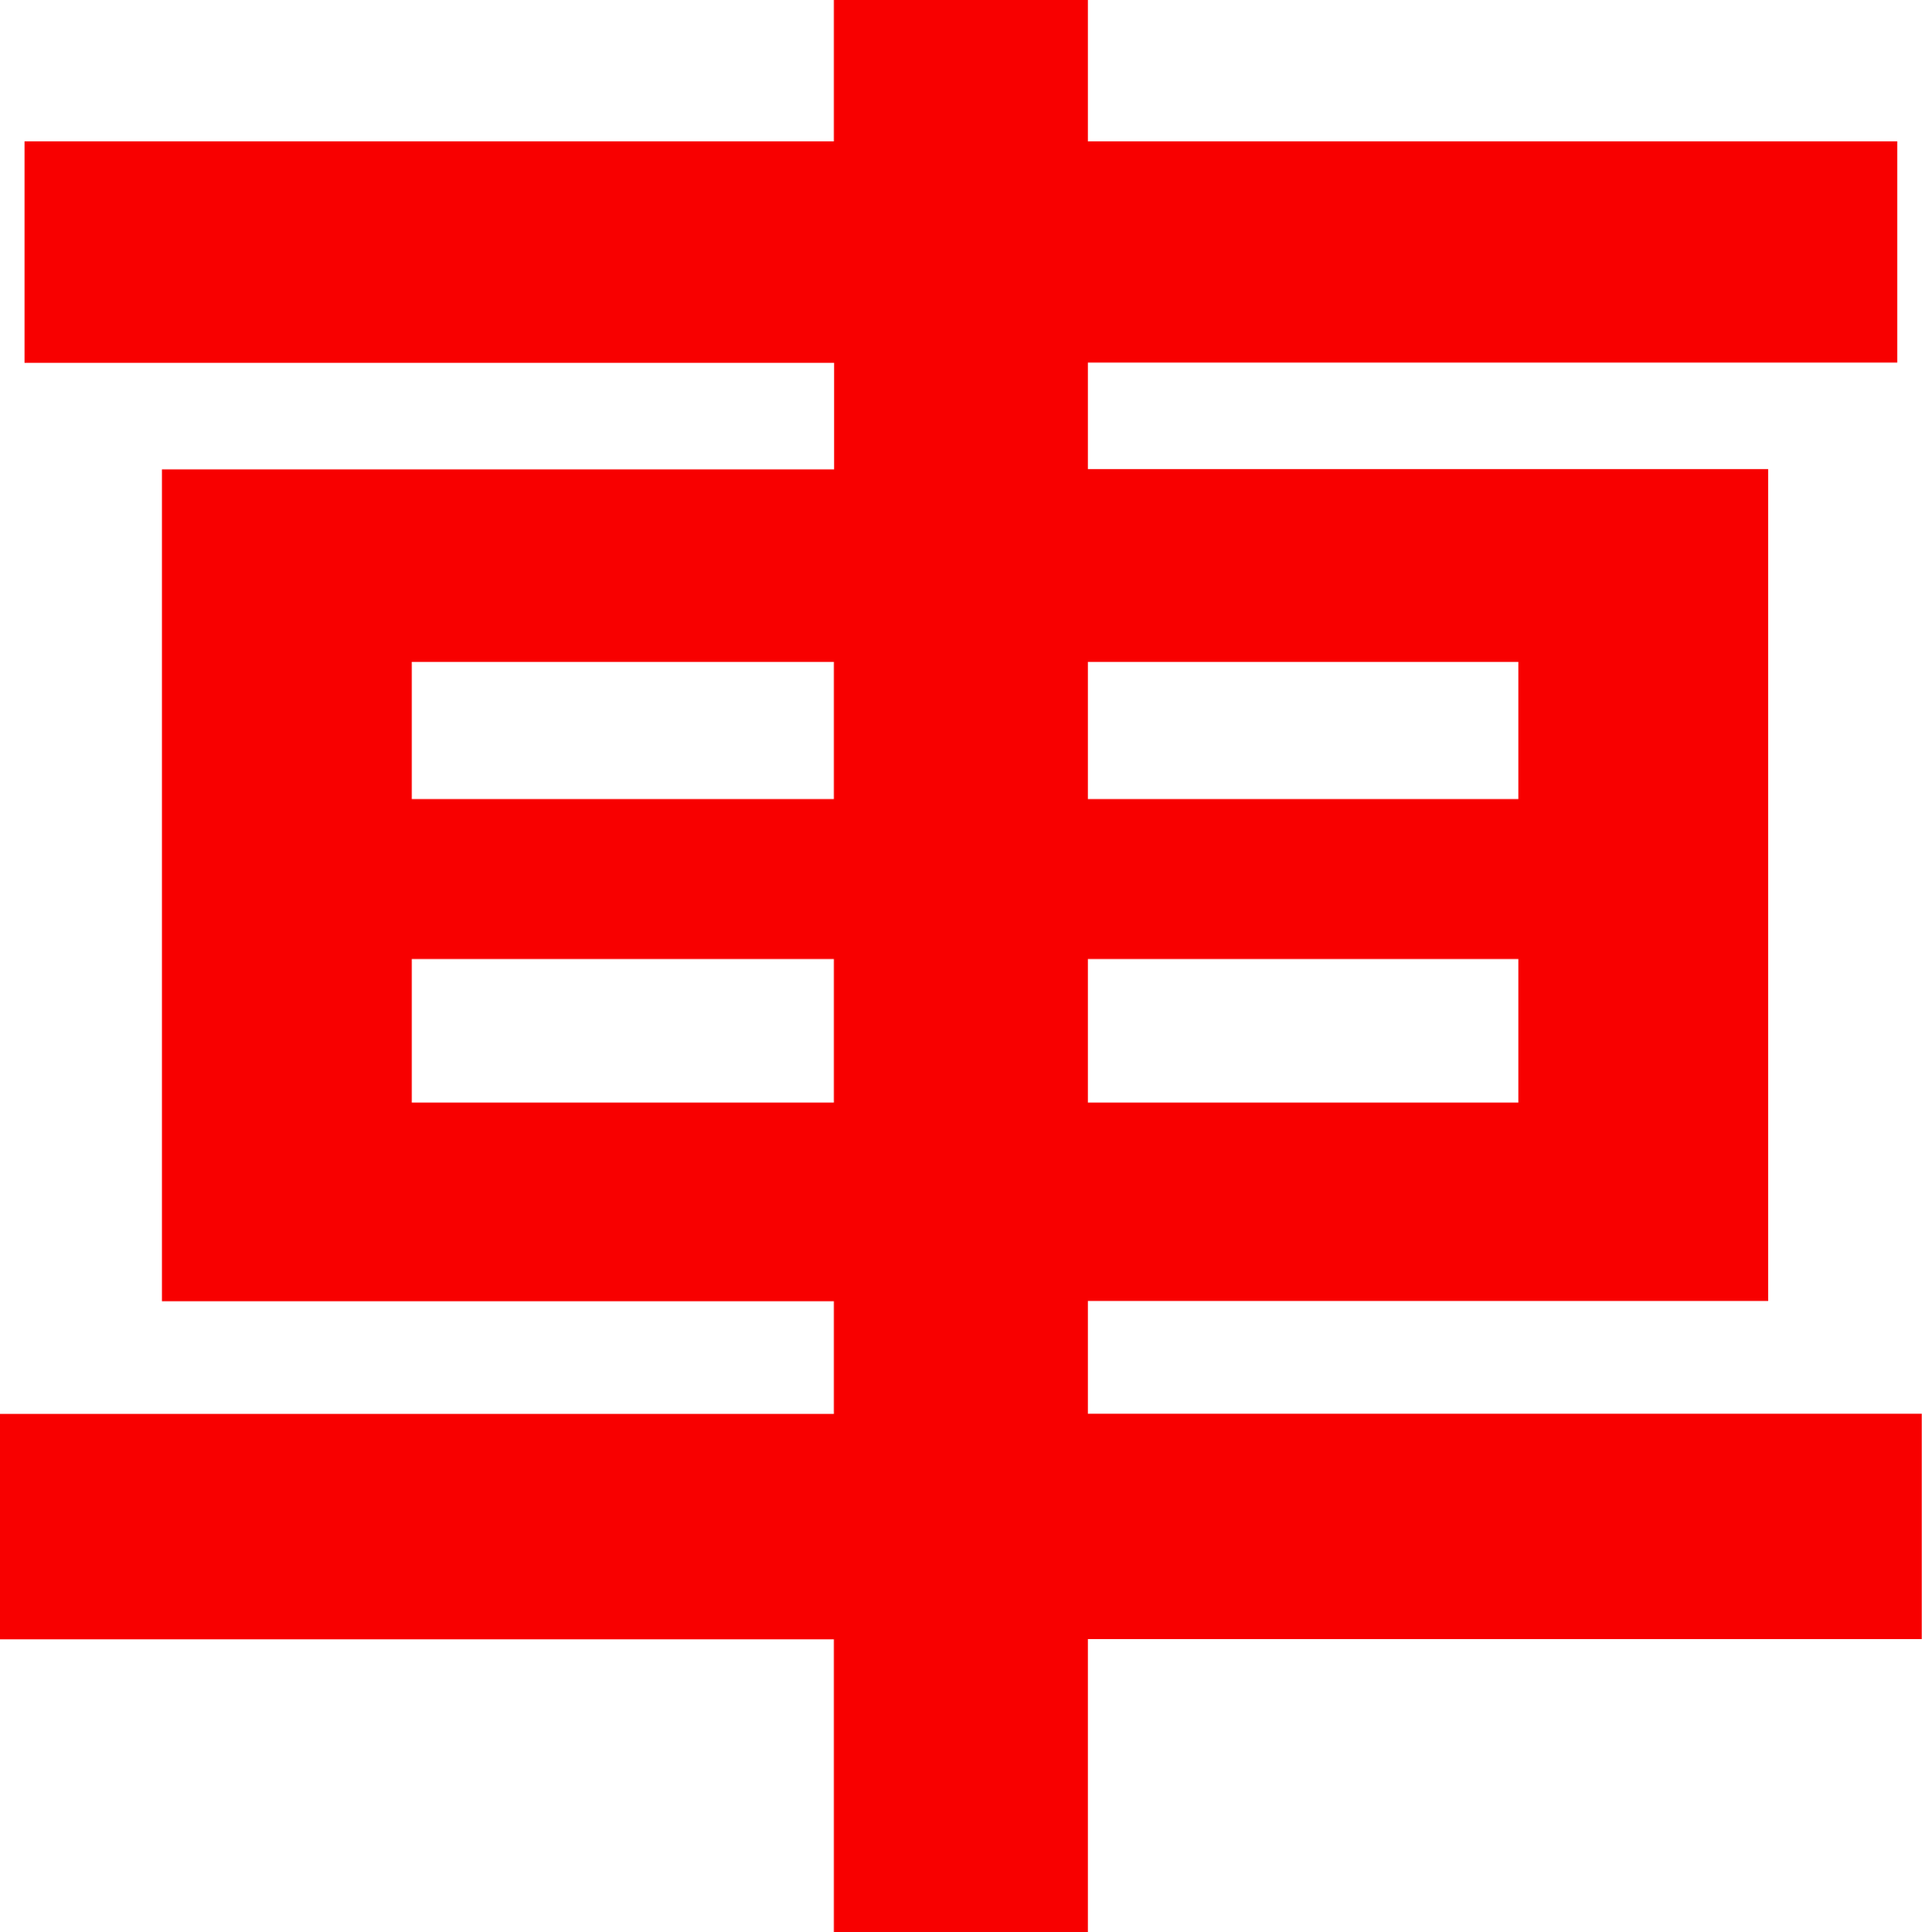 <?xml version="1.0" encoding="UTF-8"?>
<svg id="_レイヤー_2" data-name="レイヤー 2" xmlns="http://www.w3.org/2000/svg" viewBox="0 0 78.46 78.88">
  <defs>
    <style>
      .cls-1 {
        fill: #f80000;
      }
    </style>
  </defs>
  <g id="_20230119_index_画像" data-name="20230119_index 画像">
    <path class="cls-1" d="m34.04,78.88v-11.96H0v-9.2h34.04v-4.6H6.61V19.16h27.44v-4.35H1V5.77h33.04V0h10.37v5.77h33.04v9.03h-33.04v4.35h27.77v33.96h-27.77v4.6h34.04v9.2h-34.04v11.96h-10.37ZM16.81,27.02v5.6h17.23v-5.6h-17.23Zm0,12.13v5.86h17.23v-5.86h-17.23Zm27.6-12.13v5.6h17.57v-5.6h-17.57Zm0,12.13v5.86h17.57v-5.86h-17.57Z"/>
  </g>
</svg>